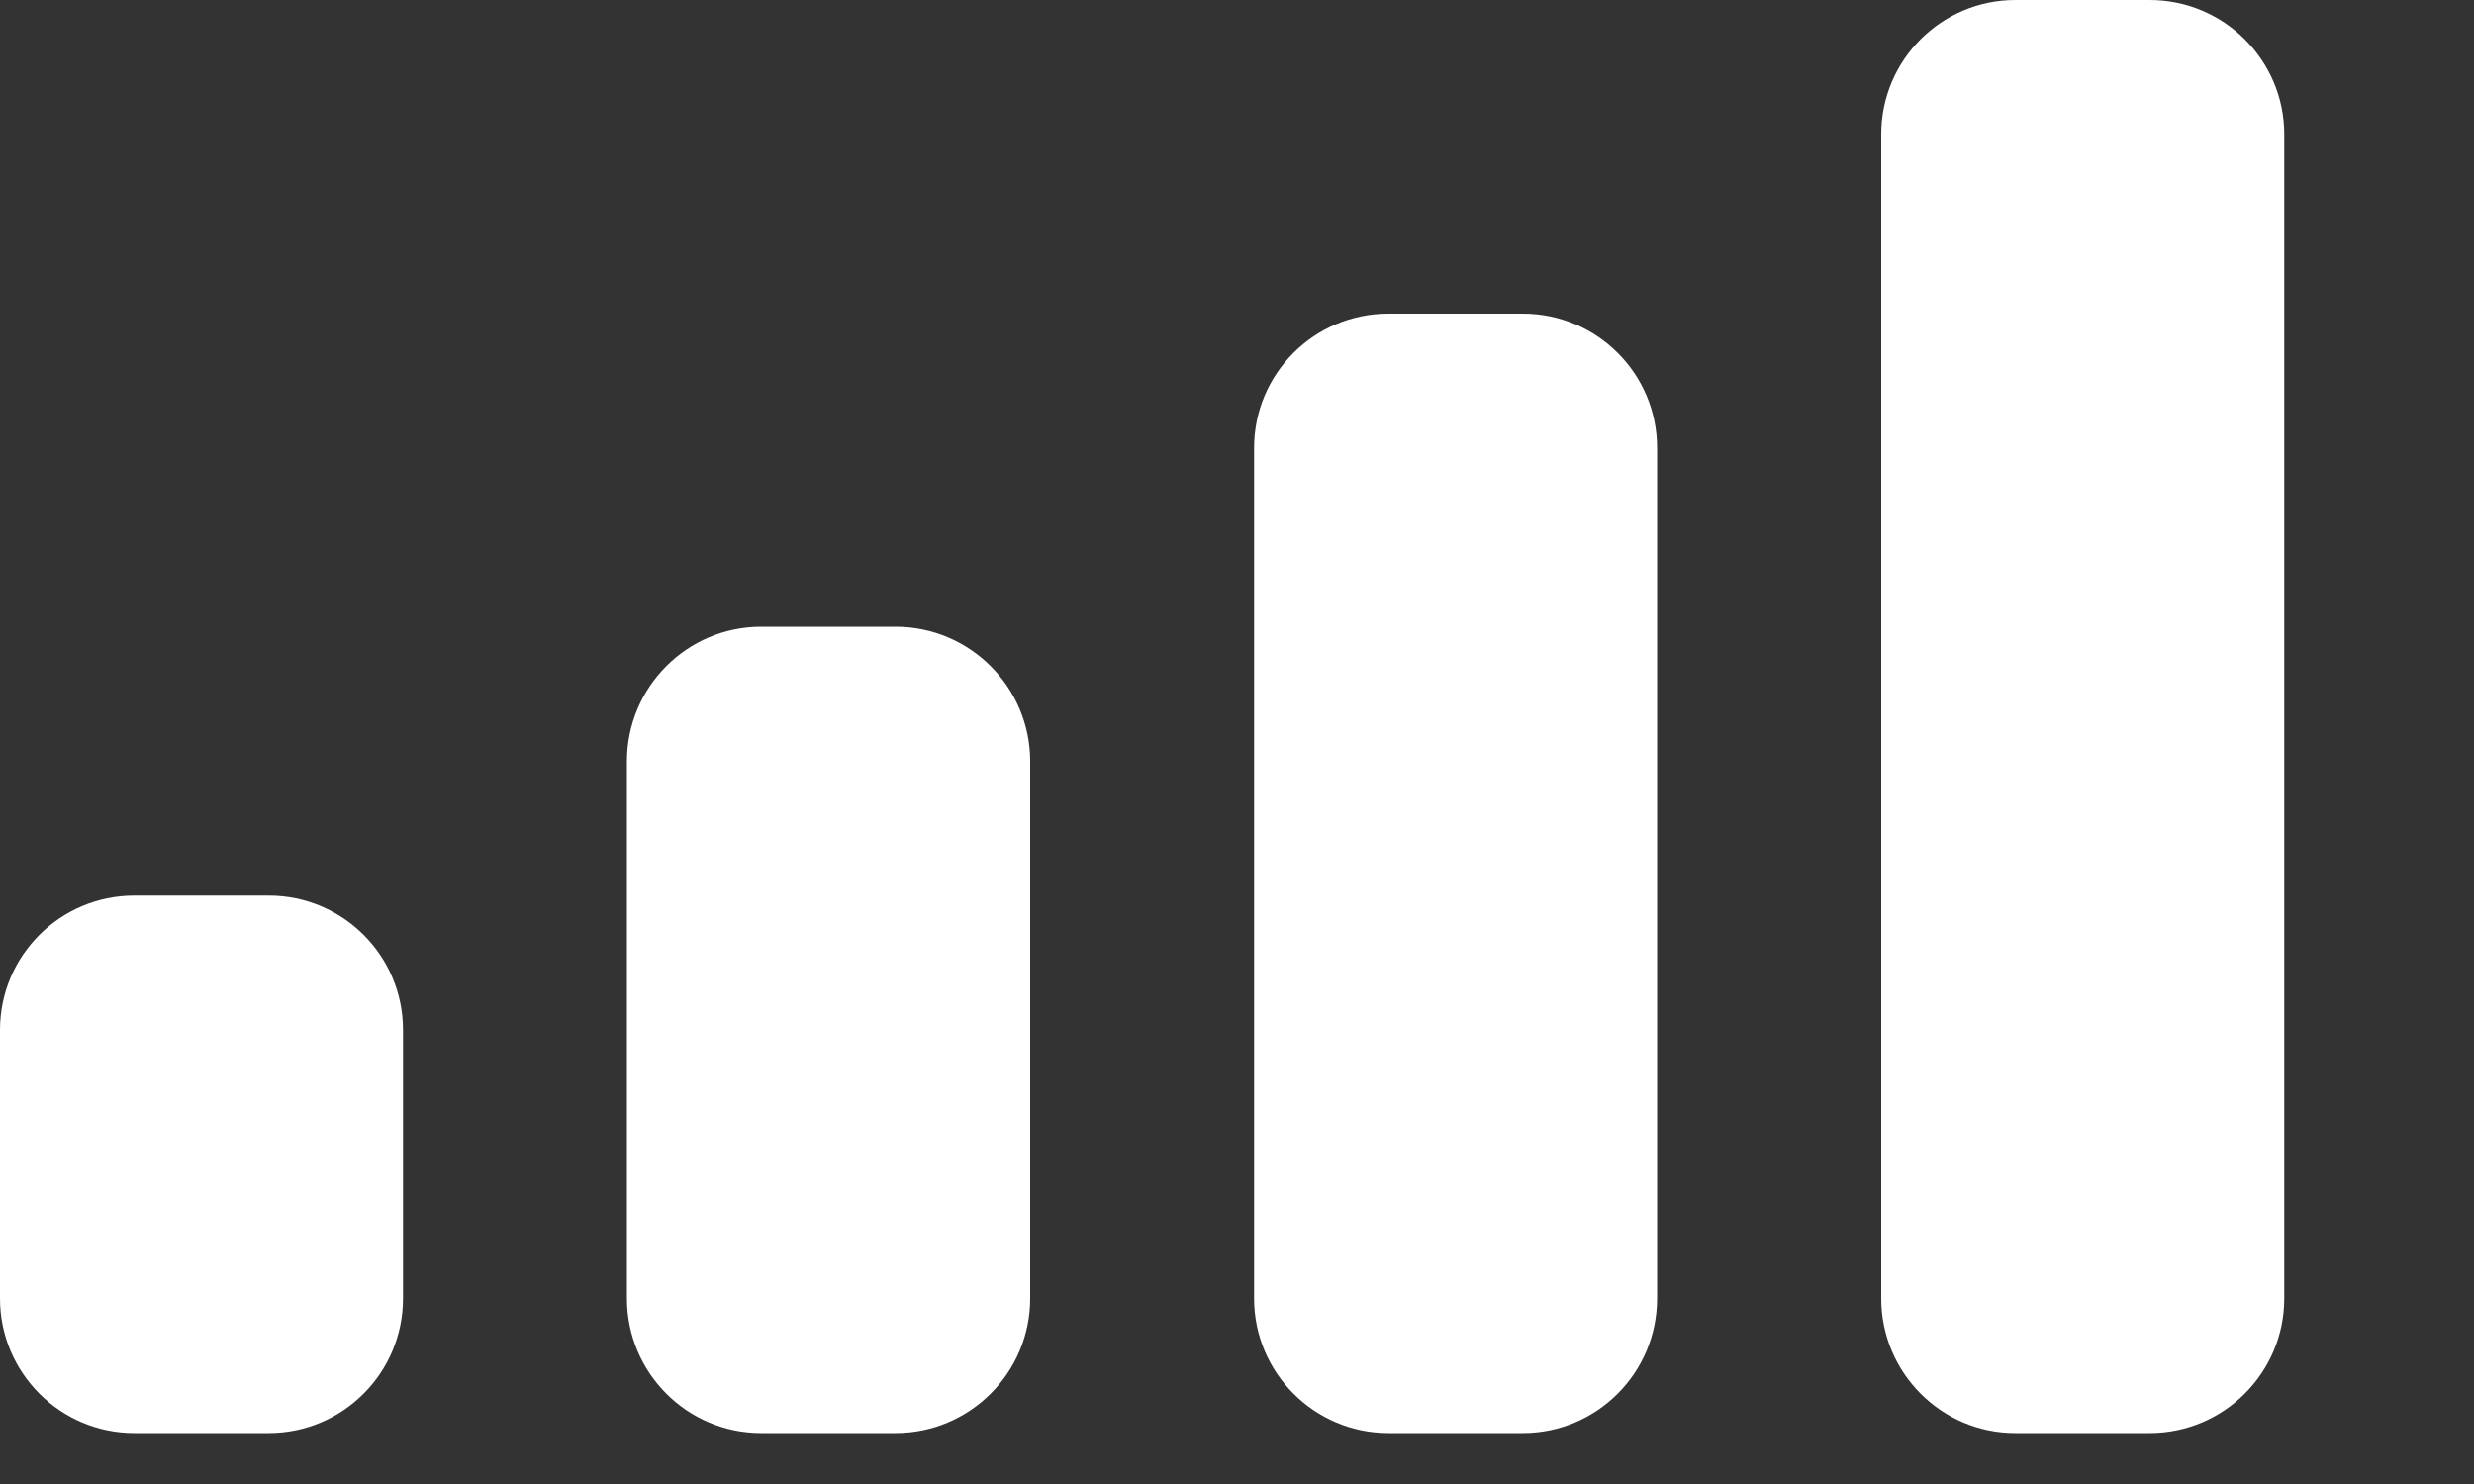 <?xml version="1.0" encoding="utf-8"?>
<svg xmlns="http://www.w3.org/2000/svg" fill="none" height="100%" overflow="visible" preserveAspectRatio="none" style="display: block;" viewBox="0 0 10 6" width="100%">
<rect x="0" y="0" width="10" height="6" fill="#333333" stroke="none"/>
<path d="M1.086 3.621C1.386 3.621 1.629 3.864 1.629 4.164V5.25C1.629 5.55 1.386 5.794 1.086 5.794H0.543C0.243 5.794 0 5.55 0 5.25V4.164C1.34112e-05 3.864 0.243 3.621 0.543 3.621H1.086ZM3.62 2.534C3.92 2.534 4.164 2.778 4.164 3.078V5.25C4.164 5.55 3.92 5.794 3.62 5.794H3.077C2.777 5.794 2.534 5.55 2.534 5.25V3.078C2.534 2.778 2.777 2.534 3.077 2.534H3.62ZM6.155 1.268C6.455 1.268 6.698 1.511 6.698 1.811V5.25C6.698 5.55 6.455 5.794 6.155 5.794H5.612C5.312 5.794 5.069 5.55 5.069 5.25V1.811C5.069 1.511 5.312 1.268 5.612 1.268H6.155ZM8.689 0C8.989 0 9.233 0.243 9.233 0.543V5.25C9.233 5.55 8.989 5.794 8.689 5.794H8.146C7.847 5.794 7.604 5.55 7.604 5.25V0.543C7.604 0.243 7.847 9.76268e-05 8.146 0H8.689Z" fill="white" id="Mobile Signal"/>
</svg>